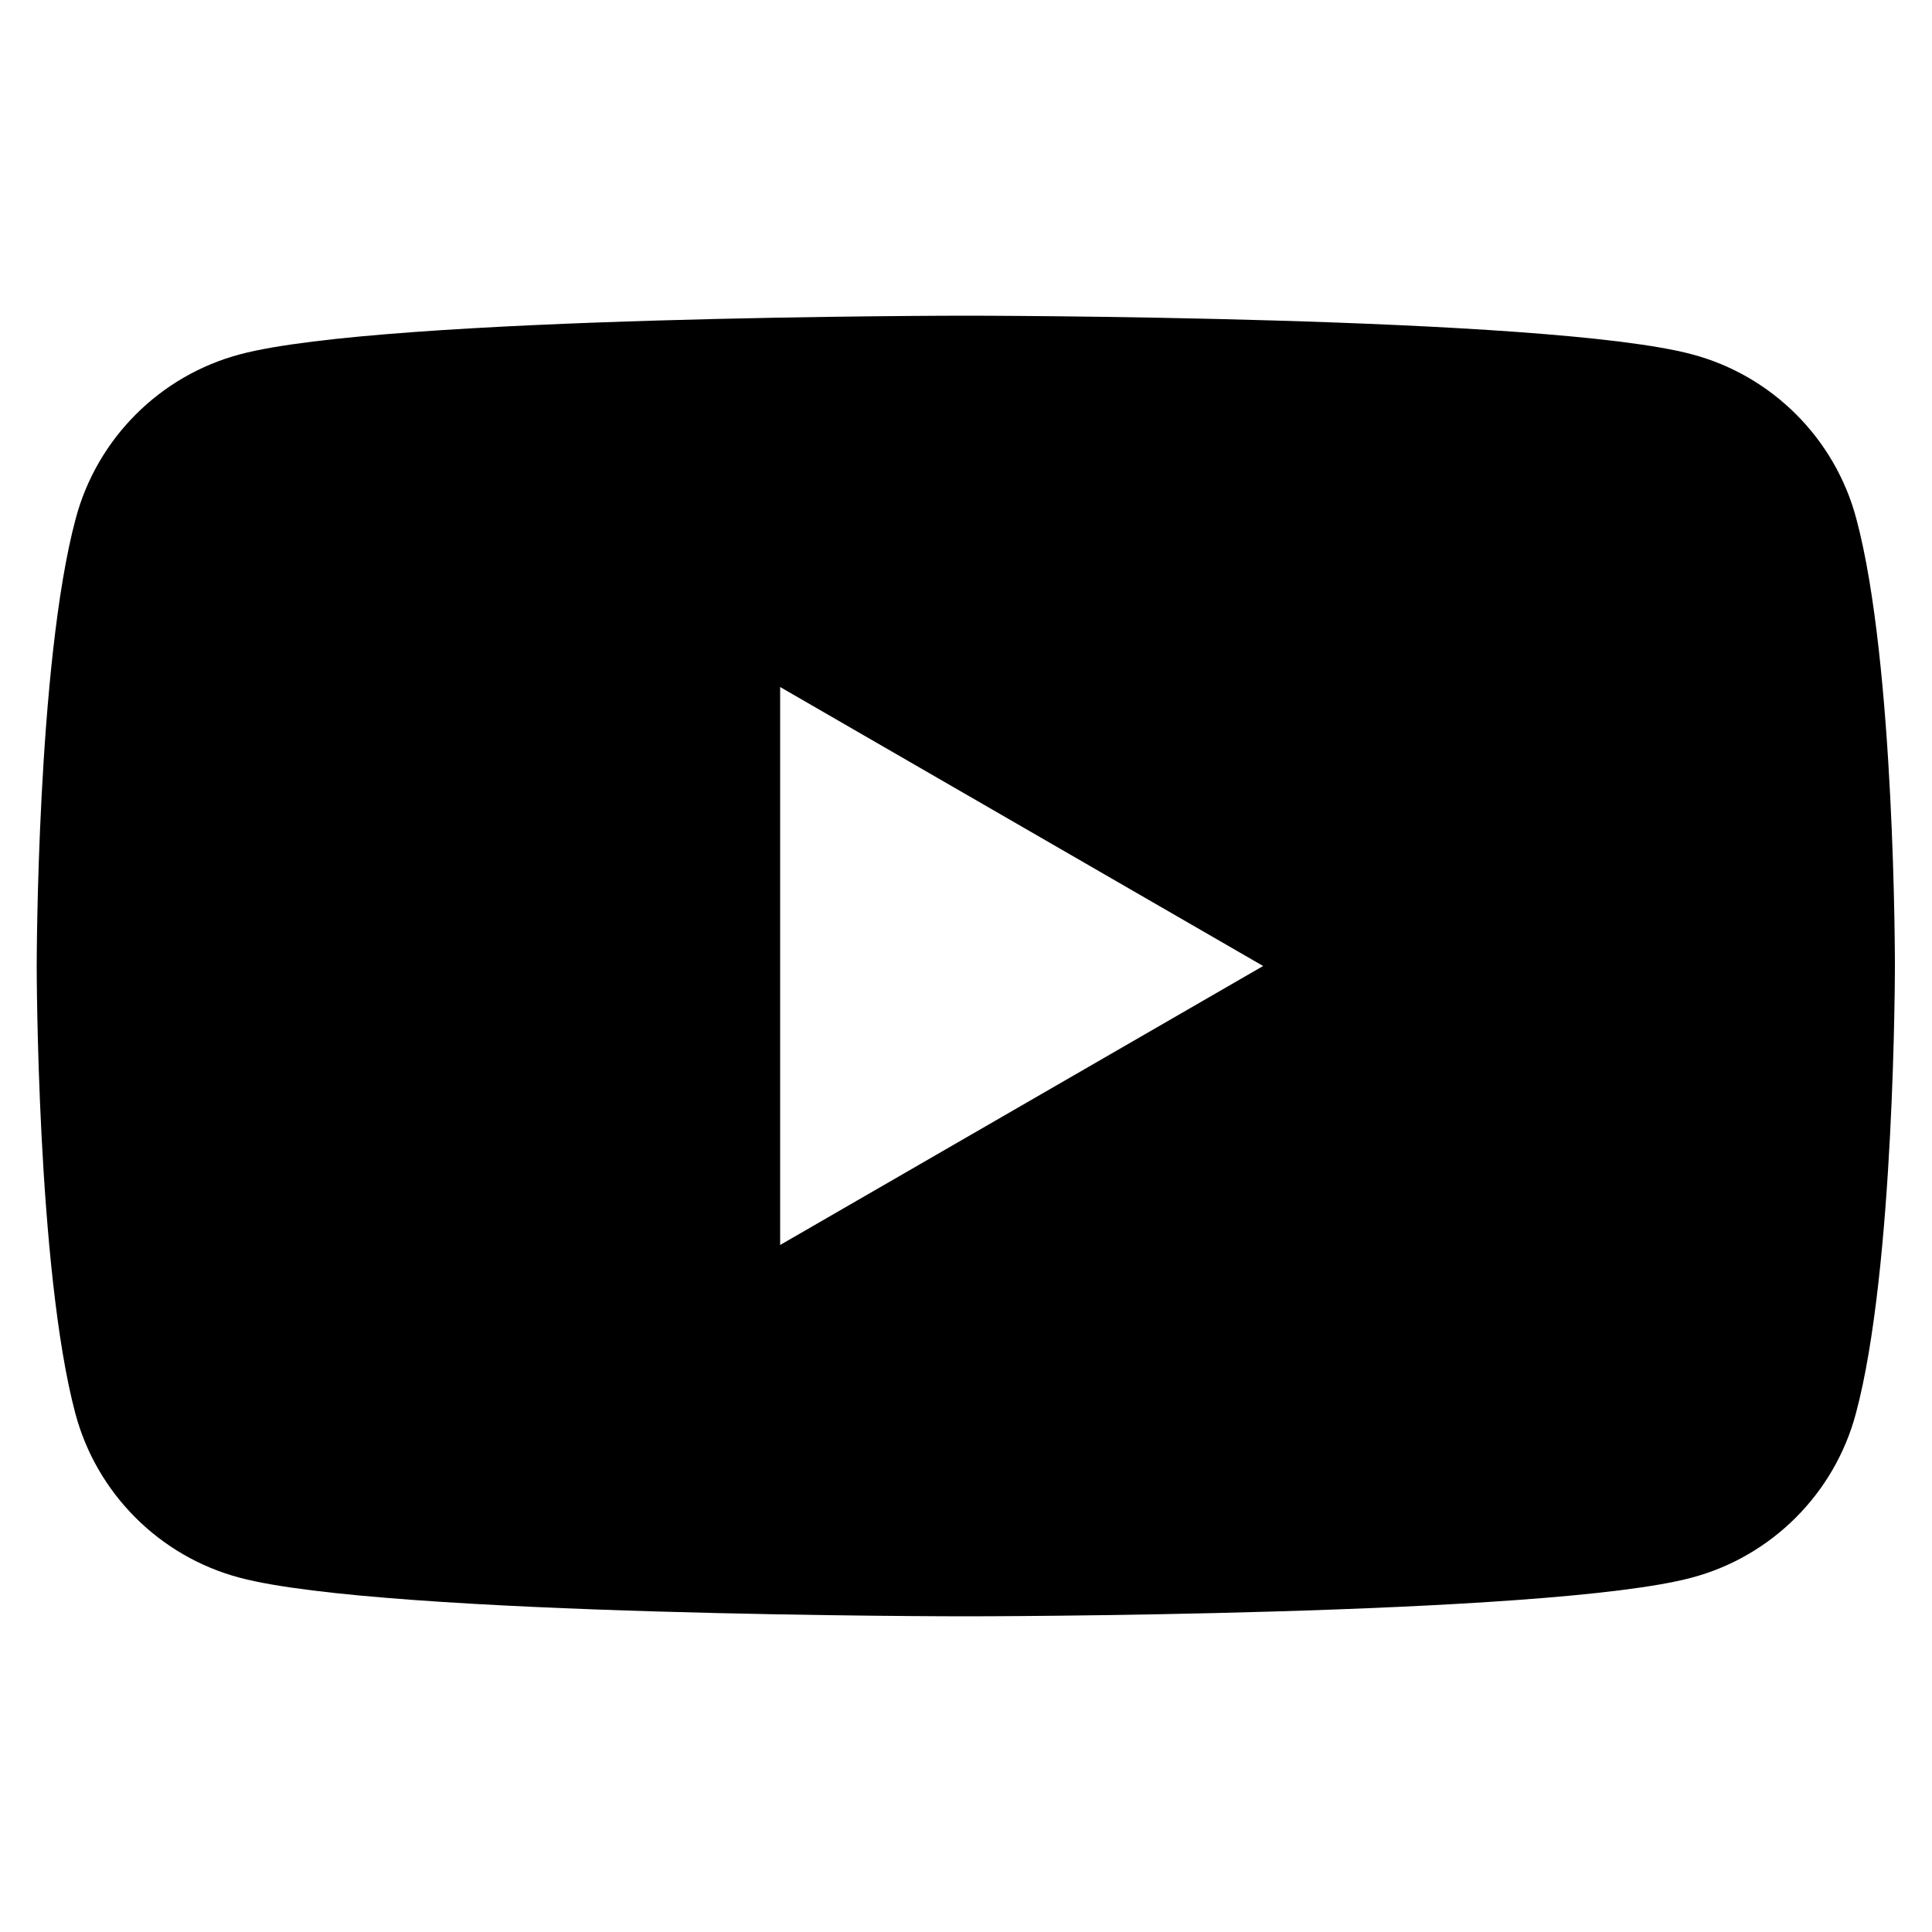 <?xml version="1.0" encoding="UTF-8"?> <!-- Generator: Adobe Illustrator 25.2.1, SVG Export Plug-In . SVG Version: 6.00 Build 0) --> <svg xmlns:serif="http://www.serif.com/" xmlns="http://www.w3.org/2000/svg" xmlns:xlink="http://www.w3.org/1999/xlink" version="1.1" id="Warstwa_1" x="0px" y="0px" viewBox="0 0 500 500" style="enable-background:new 0 0 500 500;" xml:space="preserve"> <g> <path d="M480.4,134.2c-5.5-20.7-21.8-37-42.5-42.5c-37.5-10-187.9-10-187.9-10s-150.4,0-187.9,10c-20.7,5.5-37,21.8-42.5,42.5 C9.5,171.7,9.5,250,9.5,250s0,78.3,10,115.8c5.5,20.7,21.8,37,42.5,42.5c37.5,10,187.9,10,187.9,10s150.4,0,187.9-10 c20.7-5.5,37-21.8,42.5-42.5c10.1-37.5,10.1-115.8,10.1-115.8S490.5,171.7,480.4,134.2z M201.9,322.2V177.8l125,72.2L201.9,322.2z"></path> </g> </svg> 